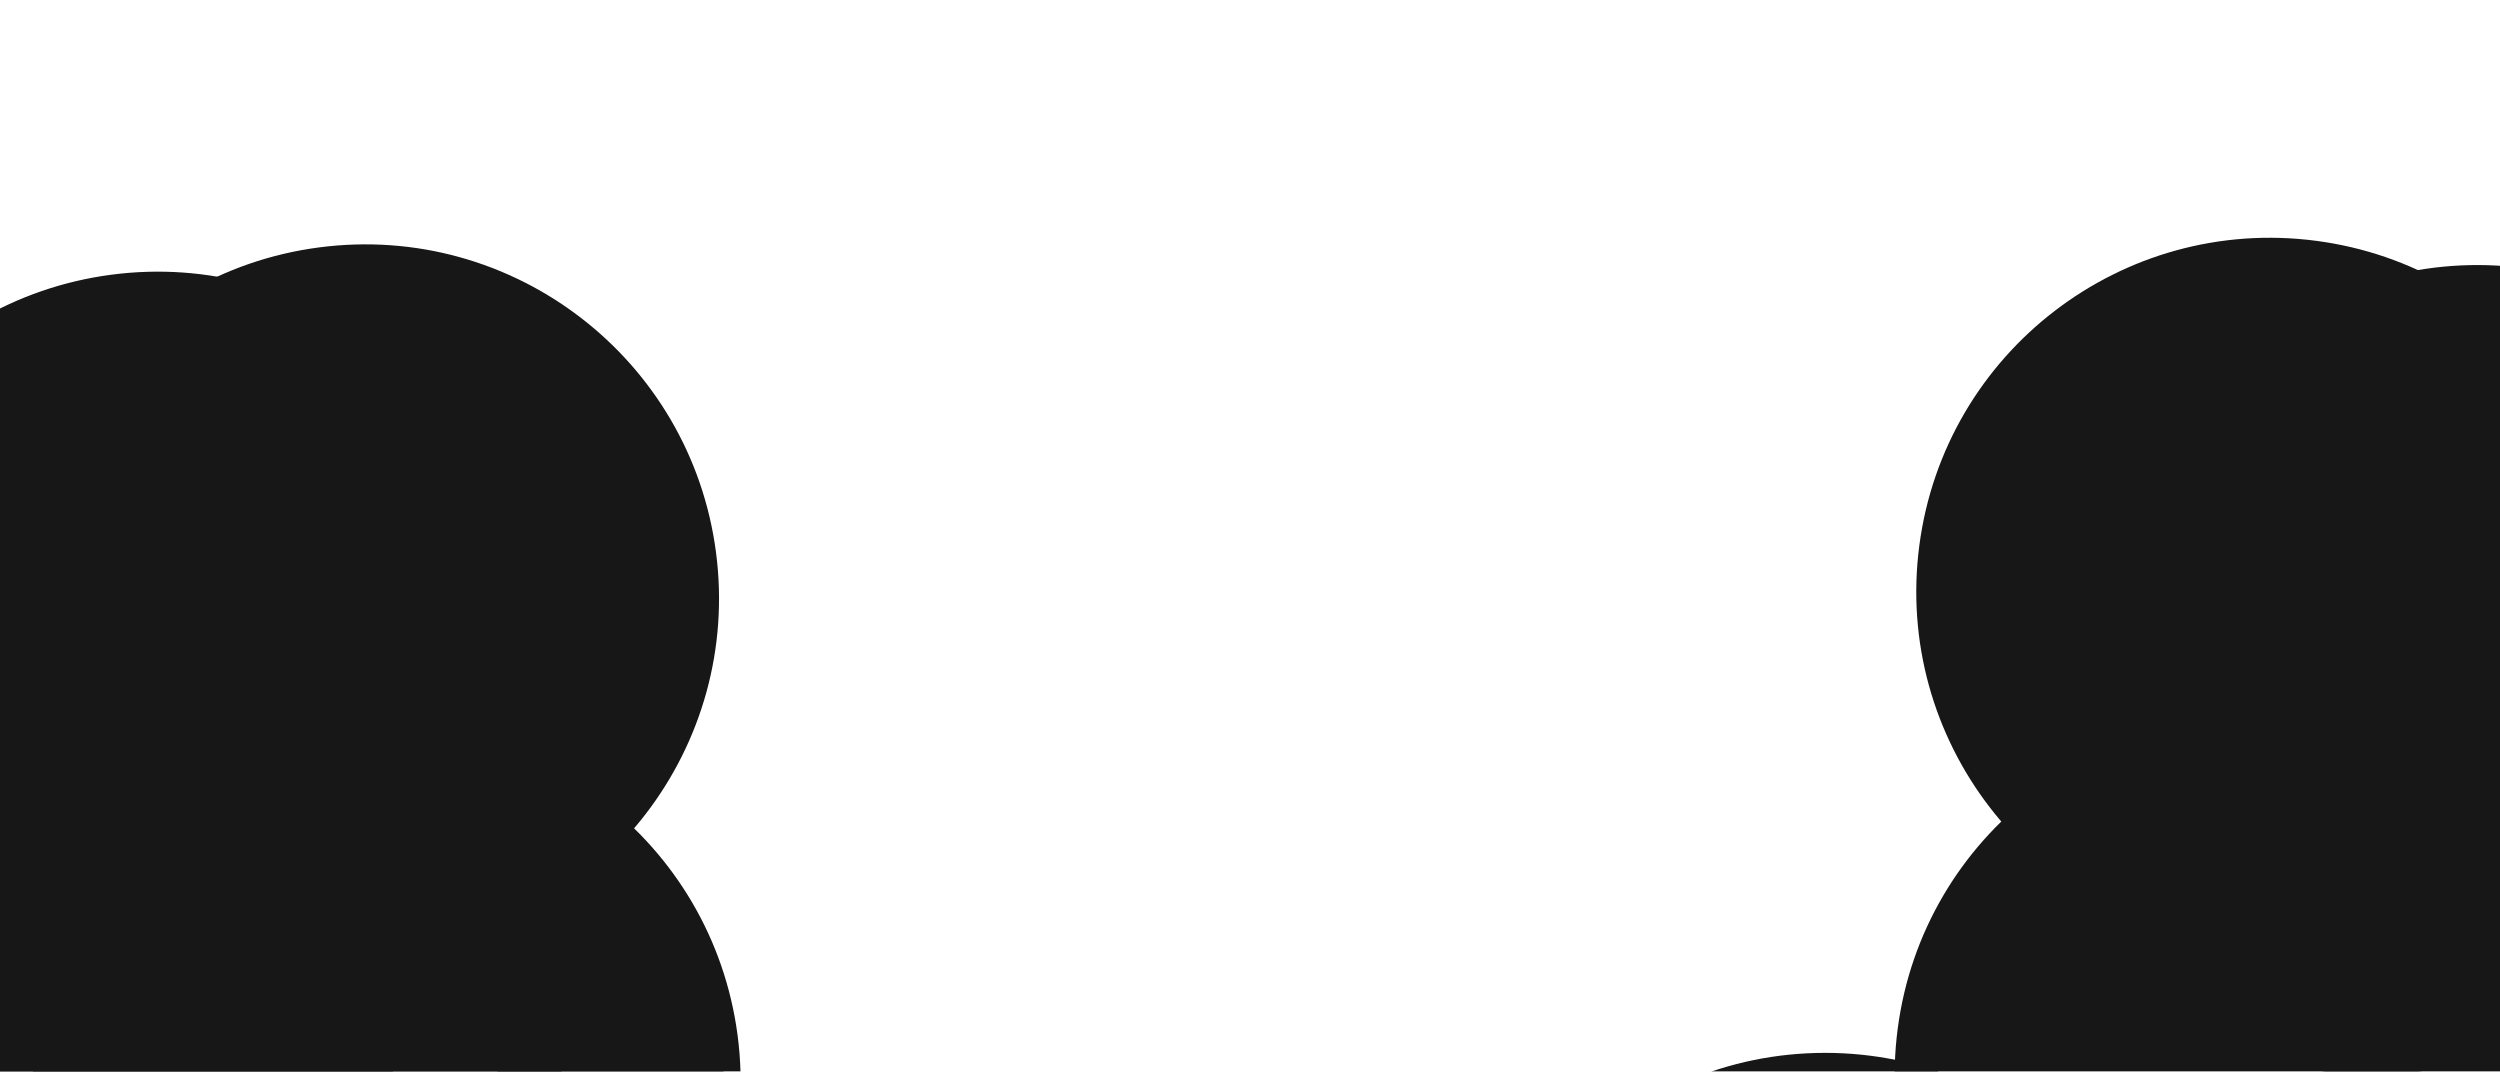<?xml version="1.0" encoding="UTF-8"?> <svg xmlns="http://www.w3.org/2000/svg" width="1920" height="823" viewBox="0 0 1920 823" fill="none"><g filter="url(#filter0_f_72_8861)"><circle cx="468.81" cy="1241.26" r="271.81" fill="#171718"></circle></g><g filter="url(#filter1_f_72_8861)"><circle cx="120.91" cy="480.467" r="271.81" transform="rotate(82.514 120.91 480.467)" fill="#171718"></circle></g><g filter="url(#filter2_f_72_8861)"><circle cx="271.81" cy="271.81" r="271.81" transform="matrix(-0.13 0.991 0.991 0.13 1668.85 170.56)" fill="#171718"></circle></g><g filter="url(#filter3_f_72_8861)"><circle cx="468.81" cy="1080.41" r="271.81" fill="#171718"></circle></g><g filter="url(#filter4_f_72_8861)"><circle cx="280.385" cy="459.51" r="271.81" transform="rotate(82.514 280.385 459.51)" fill="#171718"></circle></g><g filter="url(#filter5_f_72_8861)"><circle cx="271.81" cy="271.81" r="271.81" transform="matrix(-0.13 0.991 0.991 0.13 1509.37 149.603)" fill="#171718"></circle></g><g filter="url(#filter6_f_72_8861)"><circle cx="838.824" cy="1112.3" r="271.81" fill="#171718"></circle></g><g filter="url(#filter7_f_72_8861)"><circle cx="296.979" cy="830.526" r="271.81" transform="rotate(82.514 296.979 830.526)" fill="#171718"></circle></g><g filter="url(#filter8_f_72_8861)"><circle cx="271.81" cy="271.81" r="271.81" transform="matrix(-0.13 0.991 0.991 0.13 1492.78 520.619)" fill="#171718"></circle></g><g filter="url(#filter9_f_72_8861)"><circle cx="602.625" cy="1252.84" r="271.81" fill="#171718"></circle></g><g filter="url(#filter10_f_72_8861)"><circle cx="126.863" cy="614.647" r="271.81" transform="rotate(82.514 126.863 614.647)" fill="#171718"></circle></g><g filter="url(#filter11_f_72_8861)"><circle cx="779.777" cy="1241.26" r="271.81" fill="#171718"></circle></g><g filter="url(#filter12_f_72_8861)"><circle cx="161.426" cy="788.784" r="271.81" transform="rotate(82.514 161.426 788.784)" fill="#171718"></circle></g><g filter="url(#filter13_f_72_8861)"><circle cx="1090.74" cy="1241.26" r="271.81" fill="#171718"></circle></g><g filter="url(#filter14_f_72_8861)"><circle cx="201.942" cy="1097.09" r="271.81" transform="rotate(82.514 201.942 1097.09)" fill="#171718"></circle></g><g filter="url(#filter15_f_72_8861)"><circle cx="271.81" cy="271.81" r="271.81" transform="matrix(-0.13 0.991 0.991 0.13 1587.82 787.185)" fill="#171718"></circle></g><g filter="url(#filter16_f_72_8861)"><circle cx="1401.7" cy="1241.26" r="271.81" fill="#171718"></circle></g><g filter="url(#filter17_f_72_8861)"><circle cx="1401.7" cy="1080.41" r="271.81" fill="#171718"></circle></g><defs><filter id="filter0_f_72_8861" x="14.33" y="786.781" width="908.959" height="908.959" filterUnits="userSpaceOnUse" color-interpolation-filters="sRGB"><feFlood flood-opacity="0" result="BackgroundImageFix"></feFlood><feBlend mode="normal" in="SourceGraphic" in2="BackgroundImageFix" result="shape"></feBlend><feGaussianBlur stdDeviation="91.335" result="effect1_foregroundBlur_72_8861"></feGaussianBlur></filter><filter id="filter1_f_72_8861" x="-333.6" y="25.957" width="909.02" height="909.02" filterUnits="userSpaceOnUse" color-interpolation-filters="sRGB"><feFlood flood-opacity="0" result="BackgroundImageFix"></feFlood><feBlend mode="normal" in="SourceGraphic" in2="BackgroundImageFix" result="shape"></feBlend><feGaussianBlur stdDeviation="91.335" result="effect1_foregroundBlur_72_8861"></feGaussianBlur></filter><filter id="filter2_f_72_8861" x="1448.42" y="20.957" width="909.02" height="909.02" filterUnits="userSpaceOnUse" color-interpolation-filters="sRGB"><feFlood flood-opacity="0" result="BackgroundImageFix"></feFlood><feBlend mode="normal" in="SourceGraphic" in2="BackgroundImageFix" result="shape"></feBlend><feGaussianBlur stdDeviation="91.335" result="effect1_foregroundBlur_72_8861"></feGaussianBlur></filter><filter id="filter3_f_72_8861" x="14.33" y="625.933" width="908.959" height="908.959" filterUnits="userSpaceOnUse" color-interpolation-filters="sRGB"><feFlood flood-opacity="0" result="BackgroundImageFix"></feFlood><feBlend mode="normal" in="SourceGraphic" in2="BackgroundImageFix" result="shape"></feBlend><feGaussianBlur stdDeviation="91.335" result="effect1_foregroundBlur_72_8861"></feGaussianBlur></filter><filter id="filter4_f_72_8861" x="-174.126" y="5" width="909.02" height="909.02" filterUnits="userSpaceOnUse" color-interpolation-filters="sRGB"><feFlood flood-opacity="0" result="BackgroundImageFix"></feFlood><feBlend mode="normal" in="SourceGraphic" in2="BackgroundImageFix" result="shape"></feBlend><feGaussianBlur stdDeviation="91.335" result="effect1_foregroundBlur_72_8861"></feGaussianBlur></filter><filter id="filter5_f_72_8861" x="1288.94" y="1.52588e-05" width="909.02" height="909.02" filterUnits="userSpaceOnUse" color-interpolation-filters="sRGB"><feFlood flood-opacity="0" result="BackgroundImageFix"></feFlood><feBlend mode="normal" in="SourceGraphic" in2="BackgroundImageFix" result="shape"></feBlend><feGaussianBlur stdDeviation="91.335" result="effect1_foregroundBlur_72_8861"></feGaussianBlur></filter><filter id="filter6_f_72_8861" x="384.345" y="657.82" width="908.959" height="908.959" filterUnits="userSpaceOnUse" color-interpolation-filters="sRGB"><feFlood flood-opacity="0" result="BackgroundImageFix"></feFlood><feBlend mode="normal" in="SourceGraphic" in2="BackgroundImageFix" result="shape"></feBlend><feGaussianBlur stdDeviation="91.335" result="effect1_foregroundBlur_72_8861"></feGaussianBlur></filter><filter id="filter7_f_72_8861" x="-157.531" y="376.016" width="909.02" height="909.02" filterUnits="userSpaceOnUse" color-interpolation-filters="sRGB"><feFlood flood-opacity="0" result="BackgroundImageFix"></feFlood><feBlend mode="normal" in="SourceGraphic" in2="BackgroundImageFix" result="shape"></feBlend><feGaussianBlur stdDeviation="91.335" result="effect1_foregroundBlur_72_8861"></feGaussianBlur></filter><filter id="filter8_f_72_8861" x="1272.35" y="371.016" width="909.02" height="909.02" filterUnits="userSpaceOnUse" color-interpolation-filters="sRGB"><feFlood flood-opacity="0" result="BackgroundImageFix"></feFlood><feBlend mode="normal" in="SourceGraphic" in2="BackgroundImageFix" result="shape"></feBlend><feGaussianBlur stdDeviation="91.335" result="effect1_foregroundBlur_72_8861"></feGaussianBlur></filter><filter id="filter9_f_72_8861" x="148.146" y="798.359" width="908.959" height="908.959" filterUnits="userSpaceOnUse" color-interpolation-filters="sRGB"><feFlood flood-opacity="0" result="BackgroundImageFix"></feFlood><feBlend mode="normal" in="SourceGraphic" in2="BackgroundImageFix" result="shape"></feBlend><feGaussianBlur stdDeviation="91.335" result="effect1_foregroundBlur_72_8861"></feGaussianBlur></filter><filter id="filter10_f_72_8861" x="-327.647" y="160.137" width="909.02" height="909.02" filterUnits="userSpaceOnUse" color-interpolation-filters="sRGB"><feFlood flood-opacity="0" result="BackgroundImageFix"></feFlood><feBlend mode="normal" in="SourceGraphic" in2="BackgroundImageFix" result="shape"></feBlend><feGaussianBlur stdDeviation="91.335" result="effect1_foregroundBlur_72_8861"></feGaussianBlur></filter><filter id="filter11_f_72_8861" x="325.298" y="786.781" width="908.959" height="908.959" filterUnits="userSpaceOnUse" color-interpolation-filters="sRGB"><feFlood flood-opacity="0" result="BackgroundImageFix"></feFlood><feBlend mode="normal" in="SourceGraphic" in2="BackgroundImageFix" result="shape"></feBlend><feGaussianBlur stdDeviation="91.335" result="effect1_foregroundBlur_72_8861"></feGaussianBlur></filter><filter id="filter12_f_72_8861" x="-293.084" y="334.273" width="909.02" height="909.02" filterUnits="userSpaceOnUse" color-interpolation-filters="sRGB"><feFlood flood-opacity="0" result="BackgroundImageFix"></feFlood><feBlend mode="normal" in="SourceGraphic" in2="BackgroundImageFix" result="shape"></feBlend><feGaussianBlur stdDeviation="91.335" result="effect1_foregroundBlur_72_8861"></feGaussianBlur></filter><filter id="filter13_f_72_8861" x="636.259" y="786.781" width="908.959" height="908.959" filterUnits="userSpaceOnUse" color-interpolation-filters="sRGB"><feFlood flood-opacity="0" result="BackgroundImageFix"></feFlood><feBlend mode="normal" in="SourceGraphic" in2="BackgroundImageFix" result="shape"></feBlend><feGaussianBlur stdDeviation="91.335" result="effect1_foregroundBlur_72_8861"></feGaussianBlur></filter><filter id="filter14_f_72_8861" x="-252.568" y="642.582" width="909.02" height="909.02" filterUnits="userSpaceOnUse" color-interpolation-filters="sRGB"><feFlood flood-opacity="0" result="BackgroundImageFix"></feFlood><feBlend mode="normal" in="SourceGraphic" in2="BackgroundImageFix" result="shape"></feBlend><feGaussianBlur stdDeviation="91.335" result="effect1_foregroundBlur_72_8861"></feGaussianBlur></filter><filter id="filter15_f_72_8861" x="1367.38" y="637.582" width="909.02" height="909.02" filterUnits="userSpaceOnUse" color-interpolation-filters="sRGB"><feFlood flood-opacity="0" result="BackgroundImageFix"></feFlood><feBlend mode="normal" in="SourceGraphic" in2="BackgroundImageFix" result="shape"></feBlend><feGaussianBlur stdDeviation="91.335" result="effect1_foregroundBlur_72_8861"></feGaussianBlur></filter><filter id="filter16_f_72_8861" x="947.218" y="786.781" width="908.959" height="908.959" filterUnits="userSpaceOnUse" color-interpolation-filters="sRGB"><feFlood flood-opacity="0" result="BackgroundImageFix"></feFlood><feBlend mode="normal" in="SourceGraphic" in2="BackgroundImageFix" result="shape"></feBlend><feGaussianBlur stdDeviation="91.335" result="effect1_foregroundBlur_72_8861"></feGaussianBlur></filter><filter id="filter17_f_72_8861" x="947.218" y="625.933" width="908.959" height="908.959" filterUnits="userSpaceOnUse" color-interpolation-filters="sRGB"><feFlood flood-opacity="0" result="BackgroundImageFix"></feFlood><feBlend mode="normal" in="SourceGraphic" in2="BackgroundImageFix" result="shape"></feBlend><feGaussianBlur stdDeviation="91.335" result="effect1_foregroundBlur_72_8861"></feGaussianBlur></filter></defs></svg> 